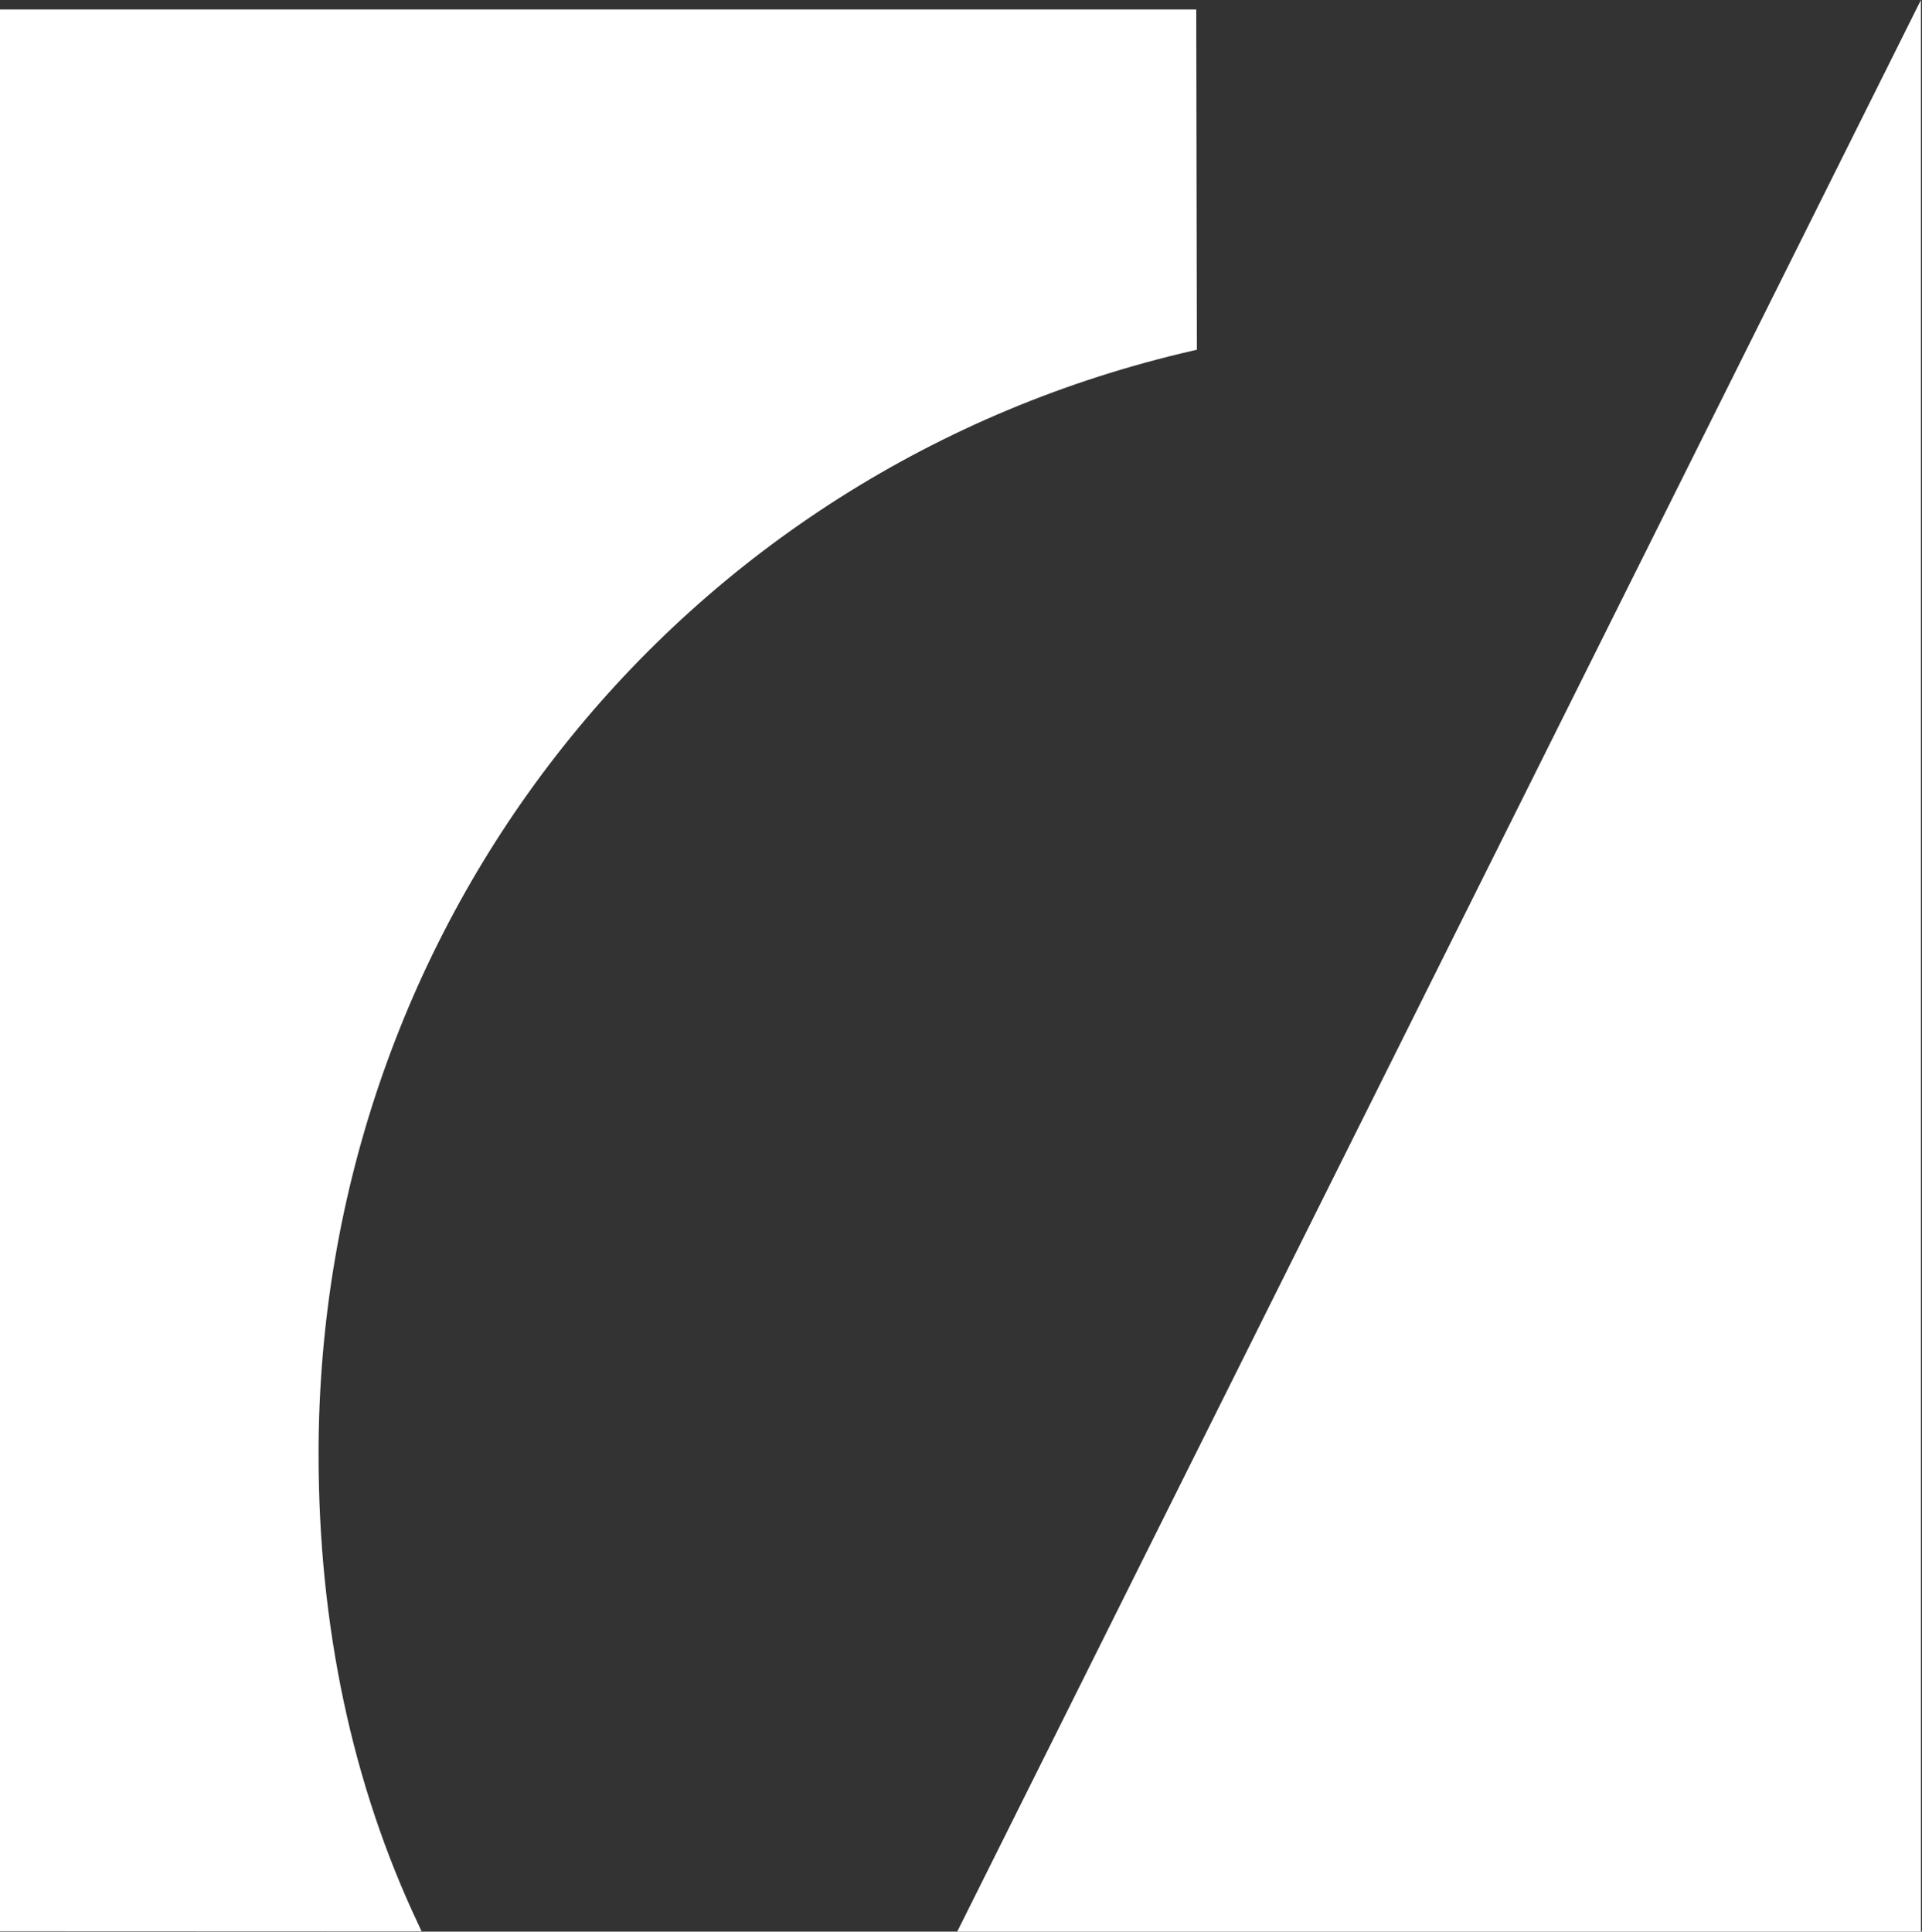 <svg width="199" height="200" viewBox="0 0 199 200" fill="none" xmlns="http://www.w3.org/2000/svg">
<rect x="0" y="0" width="199" height="200" fill="#333333" stroke="none"/>
<path d="M43.656 199.967L0 199.95V0.983H123.857V1.479L123.923 36.213L123.537 36.301C70.22 48.517 32.983 95.492 32.983 150.542C32.983 168.356 36.46 184.745 43.322 199.257L43.656 199.967Z" fill="white"/>
<path d="M198.889 200H99.106L198.889 0V200Z" fill="white"/>
</svg>
